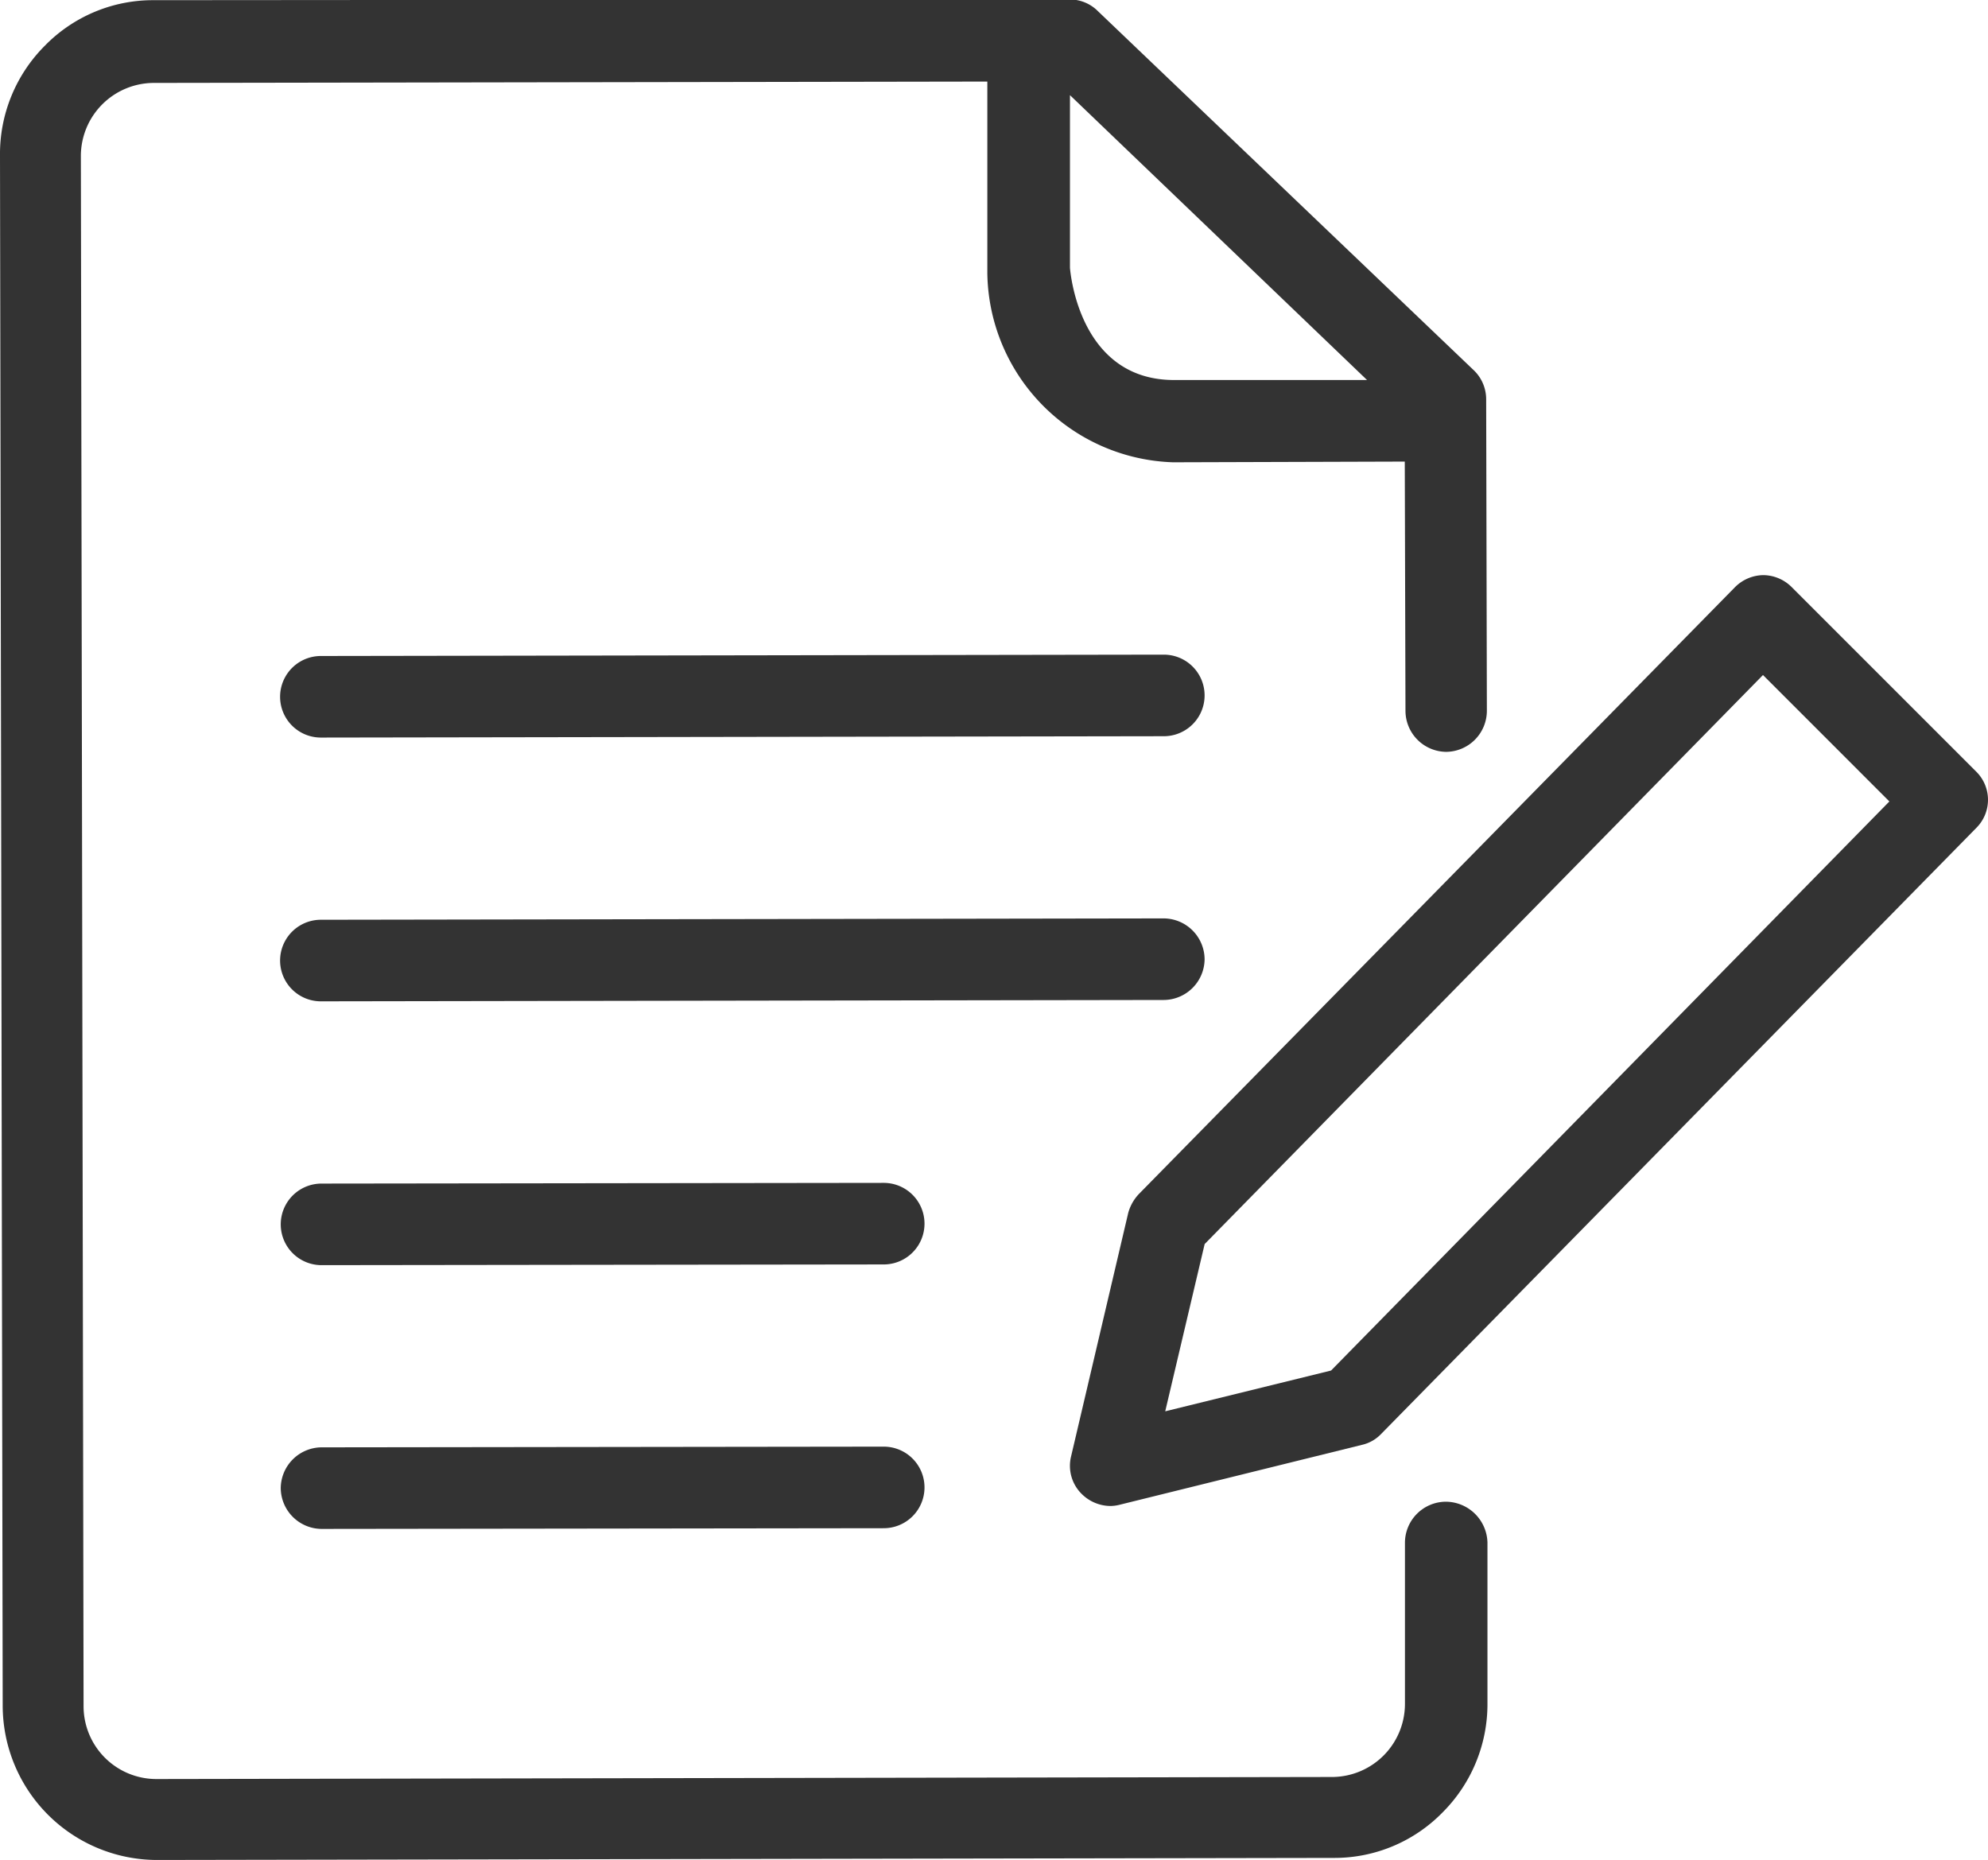 <svg xmlns="http://www.w3.org/2000/svg" width="33.827" height="31.648" viewBox="0 0 33.827 31.648"><g transform="translate(-4 -14.7)"><path d="M28.6,40.252h0a.7.7,0,0,0-.694.694v2.741a1.244,1.244,0,0,1-1.226,1.249l-20.011.035H6.66a1.239,1.239,0,0,1-1.238-1.238L5.376,17.36a1.244,1.244,0,0,1,1.238-1.249L20.8,16.088V19.35a3.266,3.266,0,0,0,3.158,3.216h.012l3.933-.012.012,4.245a.7.7,0,0,0,.694.694h0A.7.7,0,0,0,29.3,26.8l-.012-5.309a.684.684,0,0,0-.22-.5l-6.385-6.1a.675.675,0,0,0-.474-.2h0l-15.581.012H6.614a2.57,2.57,0,0,0-1.851.775A2.605,2.605,0,0,0,4,17.349l.046,26.373v.012a2.629,2.629,0,0,0,2.626,2.614h.012l20-.035h.012a2.57,2.57,0,0,0,1.851-.775,2.605,2.605,0,0,0,.763-1.862v-2.73A.714.714,0,0,0,28.6,40.252ZM27.261,21.166H23.976c-1.527,0-1.747-1.643-1.77-1.909V16.319Z" transform="translate(0 0)" fill="#333"/><path d="M45.894,112.411l14.343-.023a.694.694,0,0,0,0-1.388h0l-14.343.023a.694.694,0,0,0,0,1.388Z" transform="translate(-36.434 -85.161)" fill="#333"/><path d="M60.931,150.494a.7.7,0,0,0-.694-.694h0l-14.343.023a.694.694,0,1,0,0,1.388h0l14.343-.023A.7.7,0,0,0,60.931,150.494Z" transform="translate(-36.434 -119.473)" fill="#333"/><path d="M45.994,190.1l9.566-.012a.694.694,0,1,0,0-1.388h0l-9.566.012a.694.694,0,0,0,0,1.388Z" transform="translate(-36.523 -153.873)" fill="#333"/><path d="M45.994,228.9h0l9.566-.012a.694.694,0,0,0,0-1.388h0l-9.566.012a.7.7,0,0,0-.694.694A.7.7,0,0,0,45.994,228.9Z" transform="translate(-36.523 -188.185)" fill="#333"/><path d="M176.843,102.643l-3.135-3.135a.693.693,0,0,0-.486-.208h0a.693.693,0,0,0-.486.208L162.6,109.826a.763.763,0,0,0-.185.324l-.972,4.141a.672.672,0,0,0,.185.648.7.7,0,0,0,.486.2.683.683,0,0,0,.162-.023l4.118-1.018a.647.647,0,0,0,.324-.185l10.133-10.318A.674.674,0,0,0,176.843,102.643Zm-10.977,10.191-2.822.694.671-2.846,9.5-9.682,2.151,2.151Z" transform="translate(-139.217 -74.814)" fill="#333"/></g></svg>